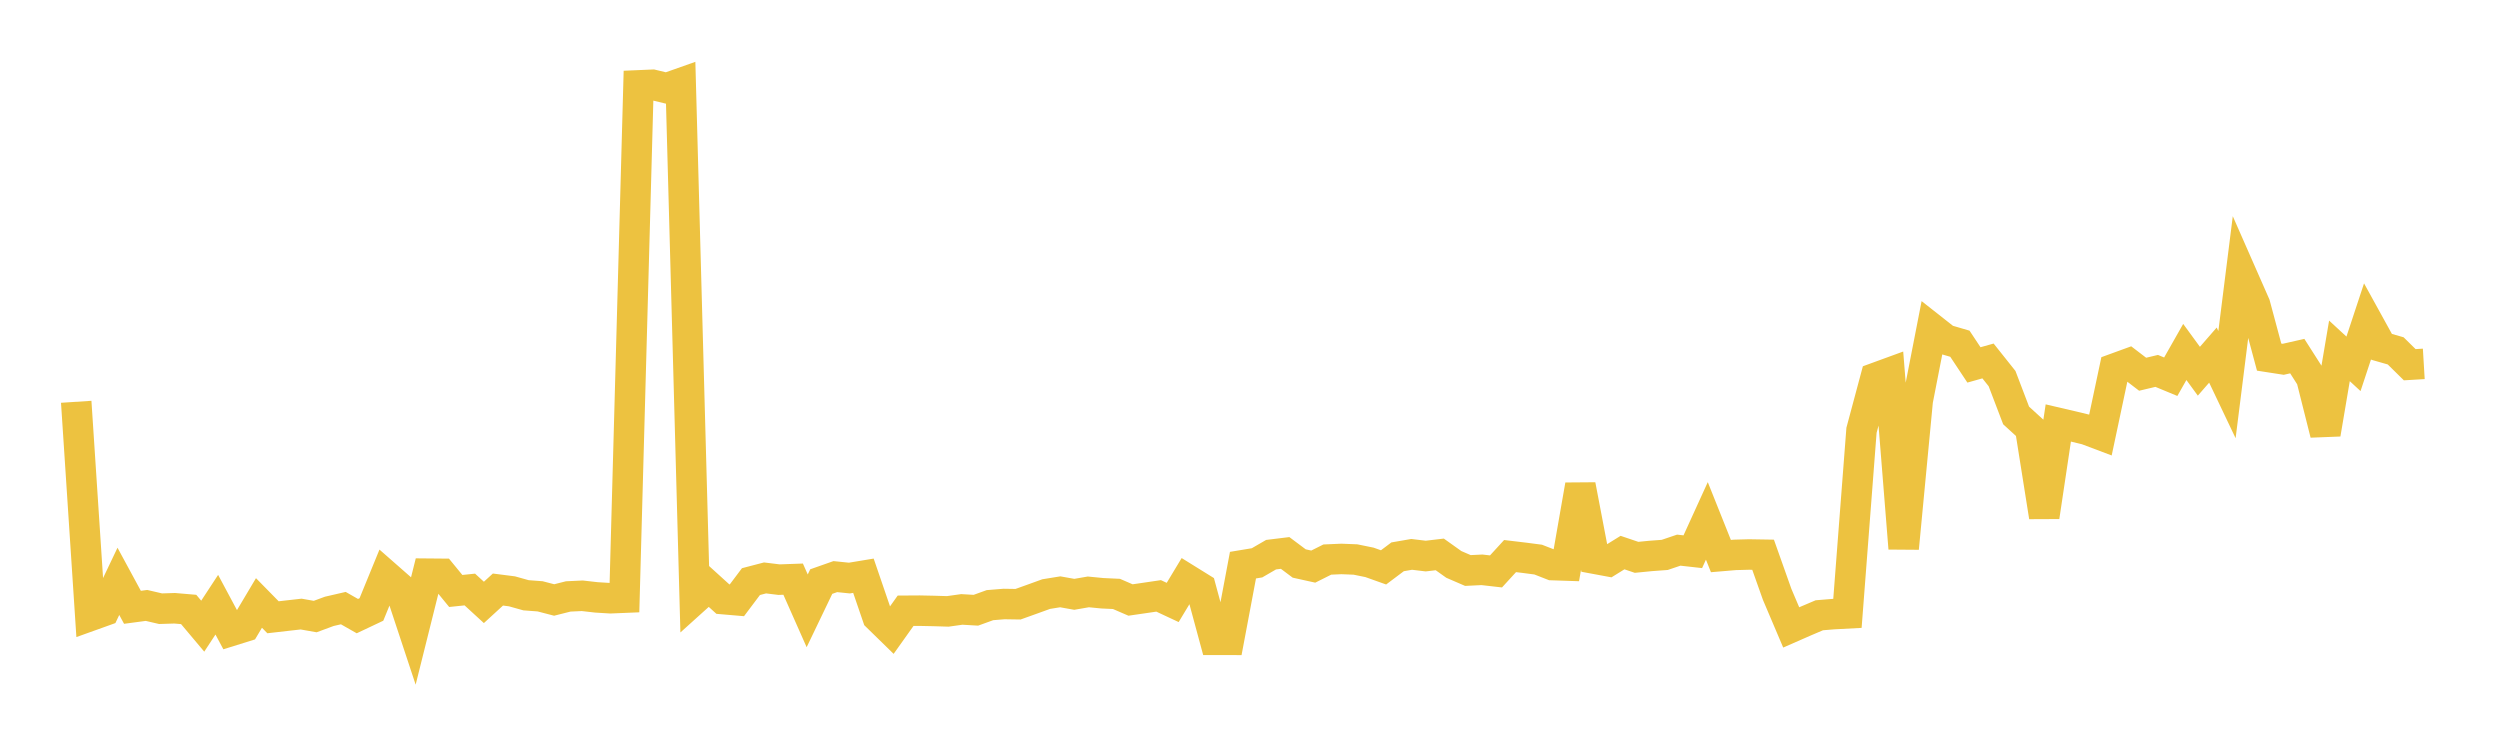 <svg width="164" height="48" xmlns="http://www.w3.org/2000/svg" xmlns:xlink="http://www.w3.org/1999/xlink"><path fill="none" stroke="rgb(237,194,64)" stroke-width="2" d="M5,26.357L5.922,40.403L6.844,40.072L7.766,38.136L8.689,39.839L9.611,39.716L10.533,39.931L11.455,39.902L12.377,39.98L13.299,41.077L14.222,39.669L15.144,41.392L16.066,41.104L16.988,39.554L17.91,40.493L18.832,40.387L19.754,40.283L20.677,40.446L21.599,40.105L22.521,39.892L23.443,40.417L24.365,39.981L25.287,37.729L26.21,38.539L27.132,41.325L28.054,37.634L28.976,37.642L29.898,38.768L30.82,38.672L31.743,39.518L32.665,38.674L33.587,38.792L34.509,39.05L35.431,39.119L36.353,39.359L37.275,39.126L38.198,39.083L39.12,39.188L40.042,39.245L40.964,39.207L41.886,5.6L42.808,5.56L43.731,5.783L44.653,5.457L45.575,39.295L46.497,38.464L47.419,39.3L48.341,39.379L49.263,38.153L50.186,37.912L51.108,38.025L52.03,37.992L52.952,40.071L53.874,38.151L54.796,37.826L55.719,37.921L56.641,37.768L57.563,40.462L58.485,41.362L59.407,40.066L60.329,40.06L61.251,40.079L62.174,40.107L63.096,39.978L64.018,40.032L64.94,39.698L65.862,39.623L66.784,39.637L67.707,39.306L68.629,38.972L69.551,38.823L70.473,38.988L71.395,38.828L72.317,38.918L73.24,38.961L74.162,39.36L75.084,39.226L76.006,39.09L76.928,39.521L77.85,37.992L78.772,38.564L79.695,41.973L80.617,41.974L81.539,37.074L82.461,36.921L83.383,36.387L84.305,36.274L85.228,36.965L86.15,37.169L87.072,36.707L87.994,36.667L88.916,36.703L89.838,36.891L90.76,37.22L91.683,36.527L92.605,36.367L93.527,36.478L94.449,36.369L95.371,37.026L96.293,37.425L97.216,37.38L98.138,37.485L99.06,36.479L99.982,36.589L100.904,36.709L101.826,37.069L102.749,37.1L103.671,31.823L104.593,36.649L105.515,36.82L106.437,36.249L107.359,36.561L108.281,36.47L109.204,36.402L110.126,36.09L111.048,36.193L111.97,34.171L112.892,36.478L113.814,36.4L114.737,36.375L115.659,36.39L116.581,38.989L117.503,41.158L118.425,40.754L119.347,40.362L120.269,40.286L121.192,40.237L122.114,28.228L123.036,24.788L123.958,24.451L124.88,35.972L125.802,26.284L126.725,21.552L127.647,22.278L128.569,22.548L129.491,23.938L130.413,23.679L131.335,24.837L132.257,27.254L133.18,28.096L134.102,33.902L135.024,27.746L135.946,27.961L136.868,28.184L137.79,28.532L138.713,24.181L139.635,23.845L140.557,24.55L141.479,24.331L142.401,24.713L143.323,23.089L144.246,24.353L145.168,23.294L146.09,25.231L147.012,17.896L147.934,19.992L148.856,23.427L149.778,23.57L150.701,23.361L151.623,24.806L152.545,28.468L153.467,23.017L154.389,23.868L155.311,21.078L156.234,22.753L157.156,23.017L158.078,23.925L159,23.87"></path></svg>